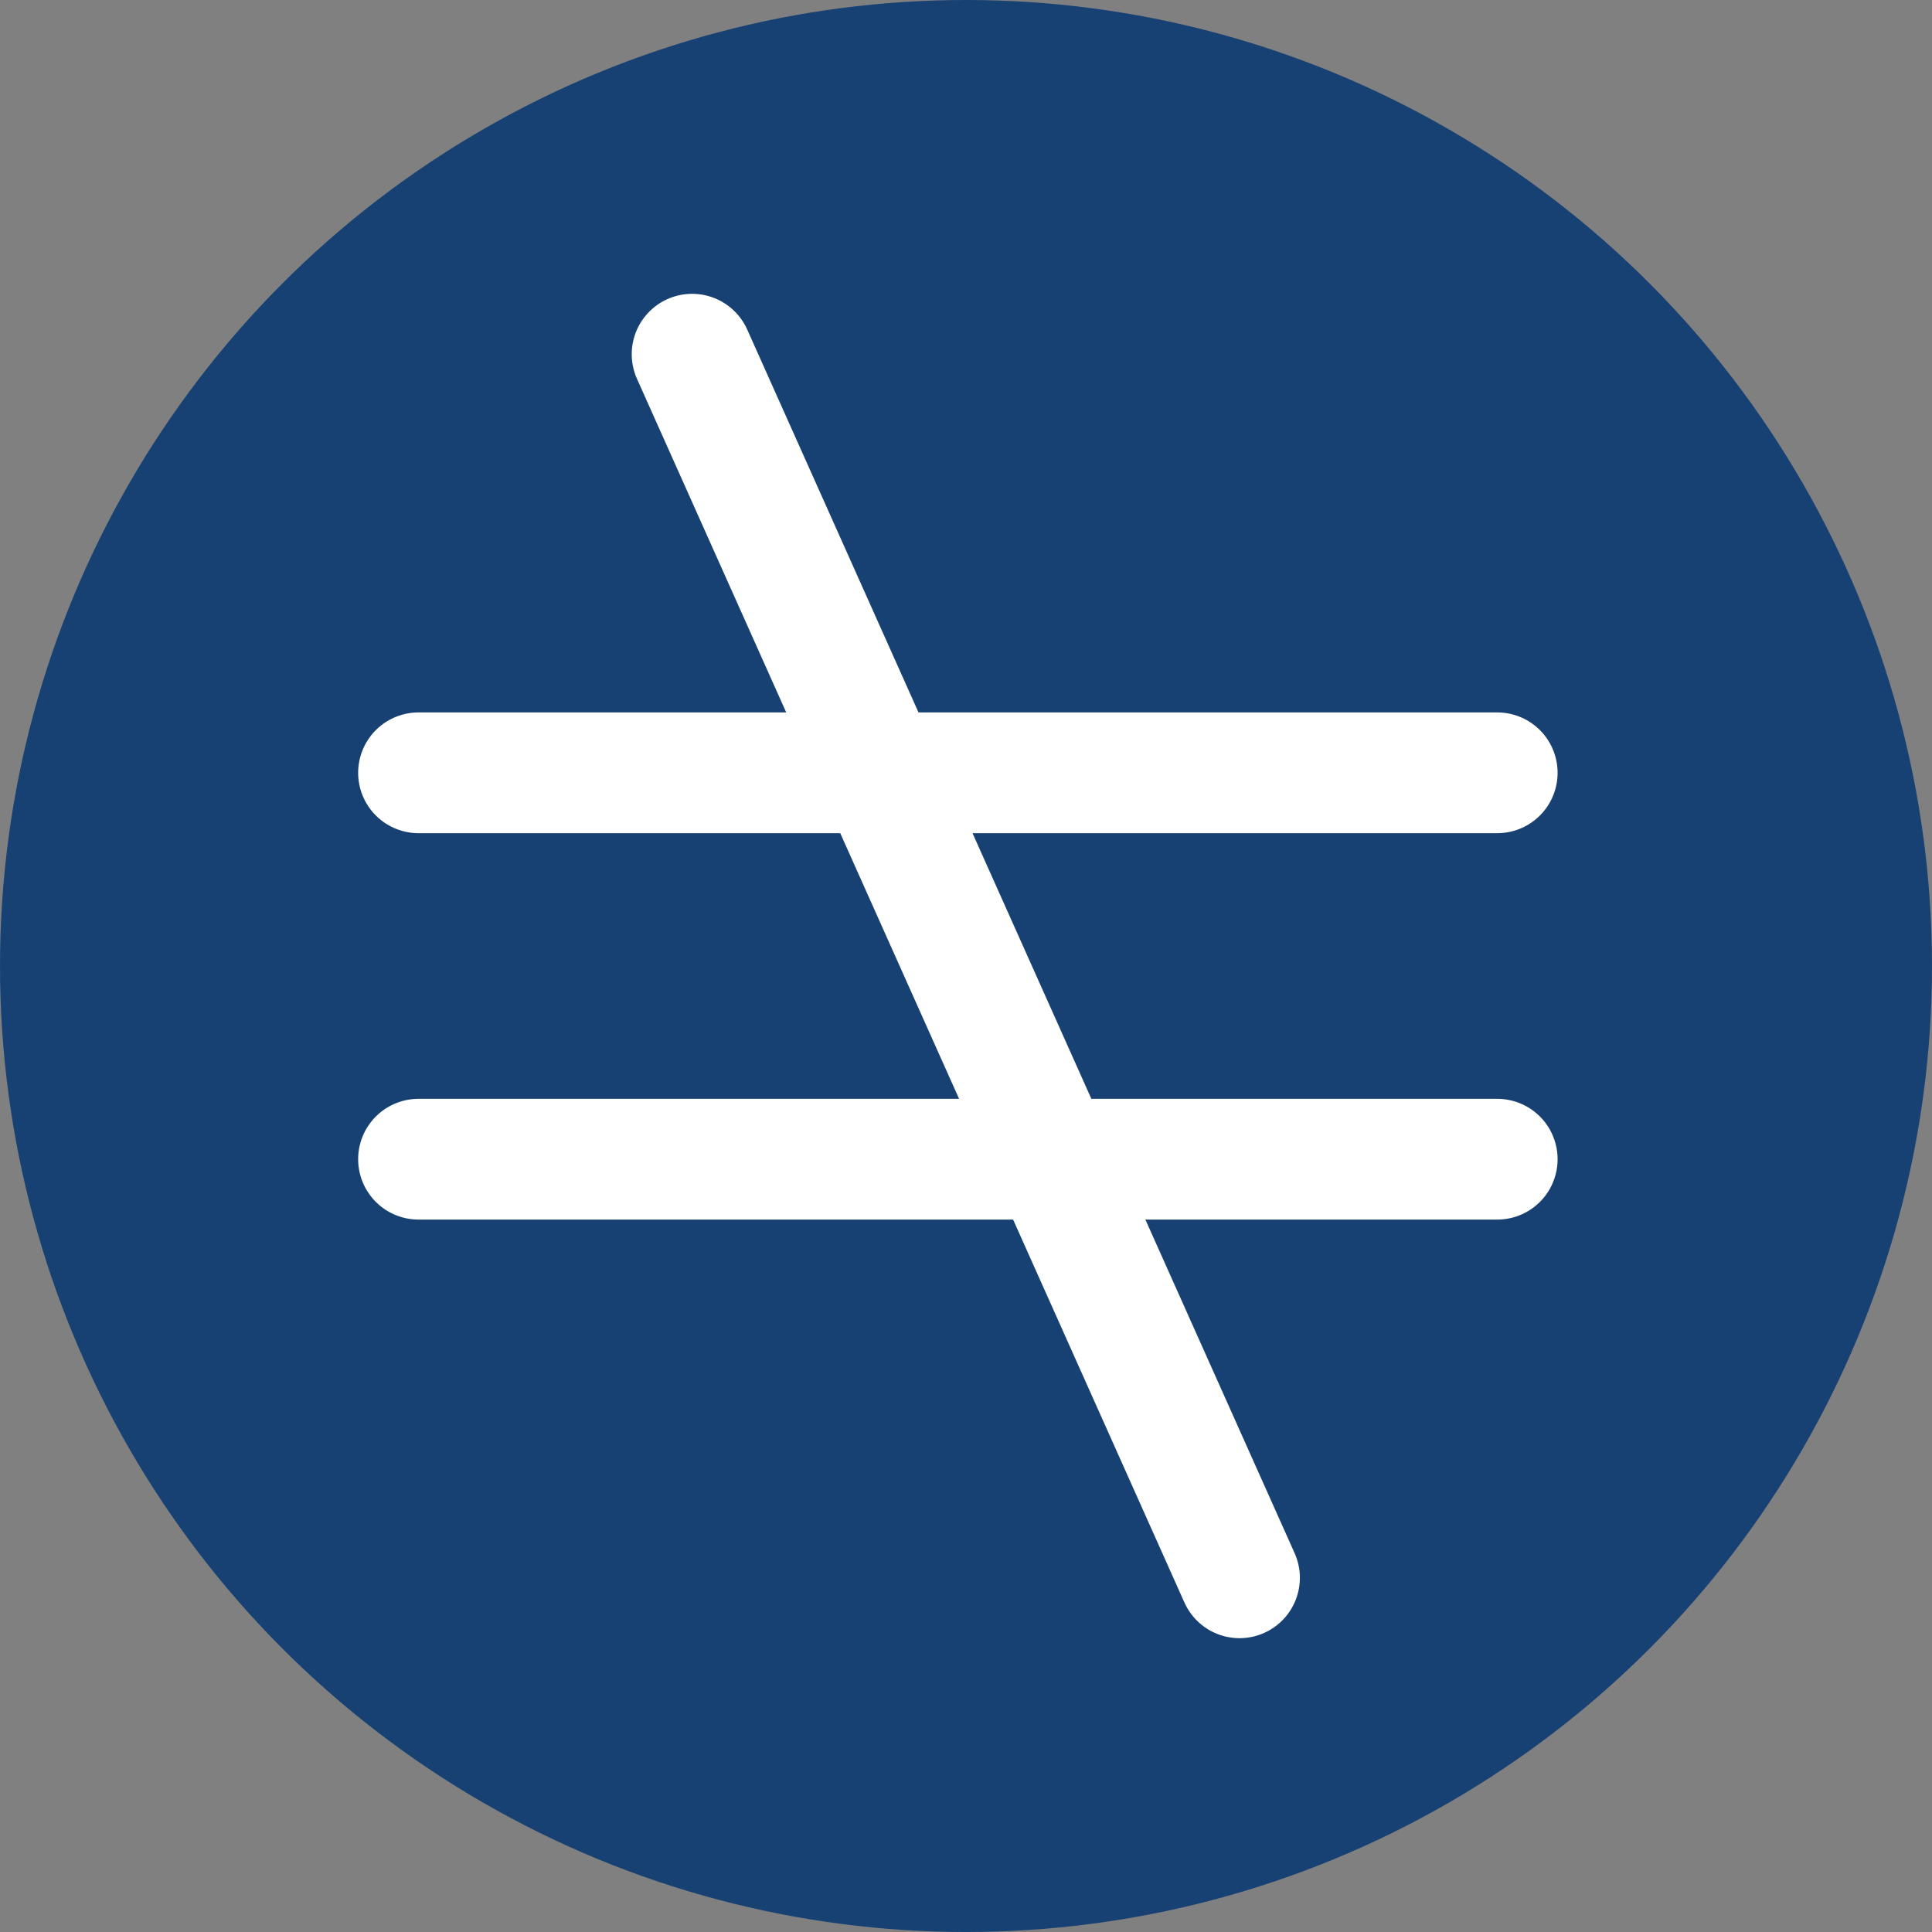<svg width="48" height="48" viewBox="0 0 48 48" fill="none" xmlns="http://www.w3.org/2000/svg">
<rect x="0" y="0" width="48" height="48" fill="#808080" stroke="none"/>
<circle cx="24" cy="24" r="24" fill="#184173"/>
<path d="M10.398 19.2H37.198" stroke="white" stroke-width="3" stroke-linecap="round"/>
<path d="M10.398 28.8H37.198" stroke="white" stroke-width="3" stroke-linecap="round"/>
<path d="M17.195 8.8L30.795 39.2" stroke="white" stroke-width="3" stroke-linecap="round"/>
</svg>
